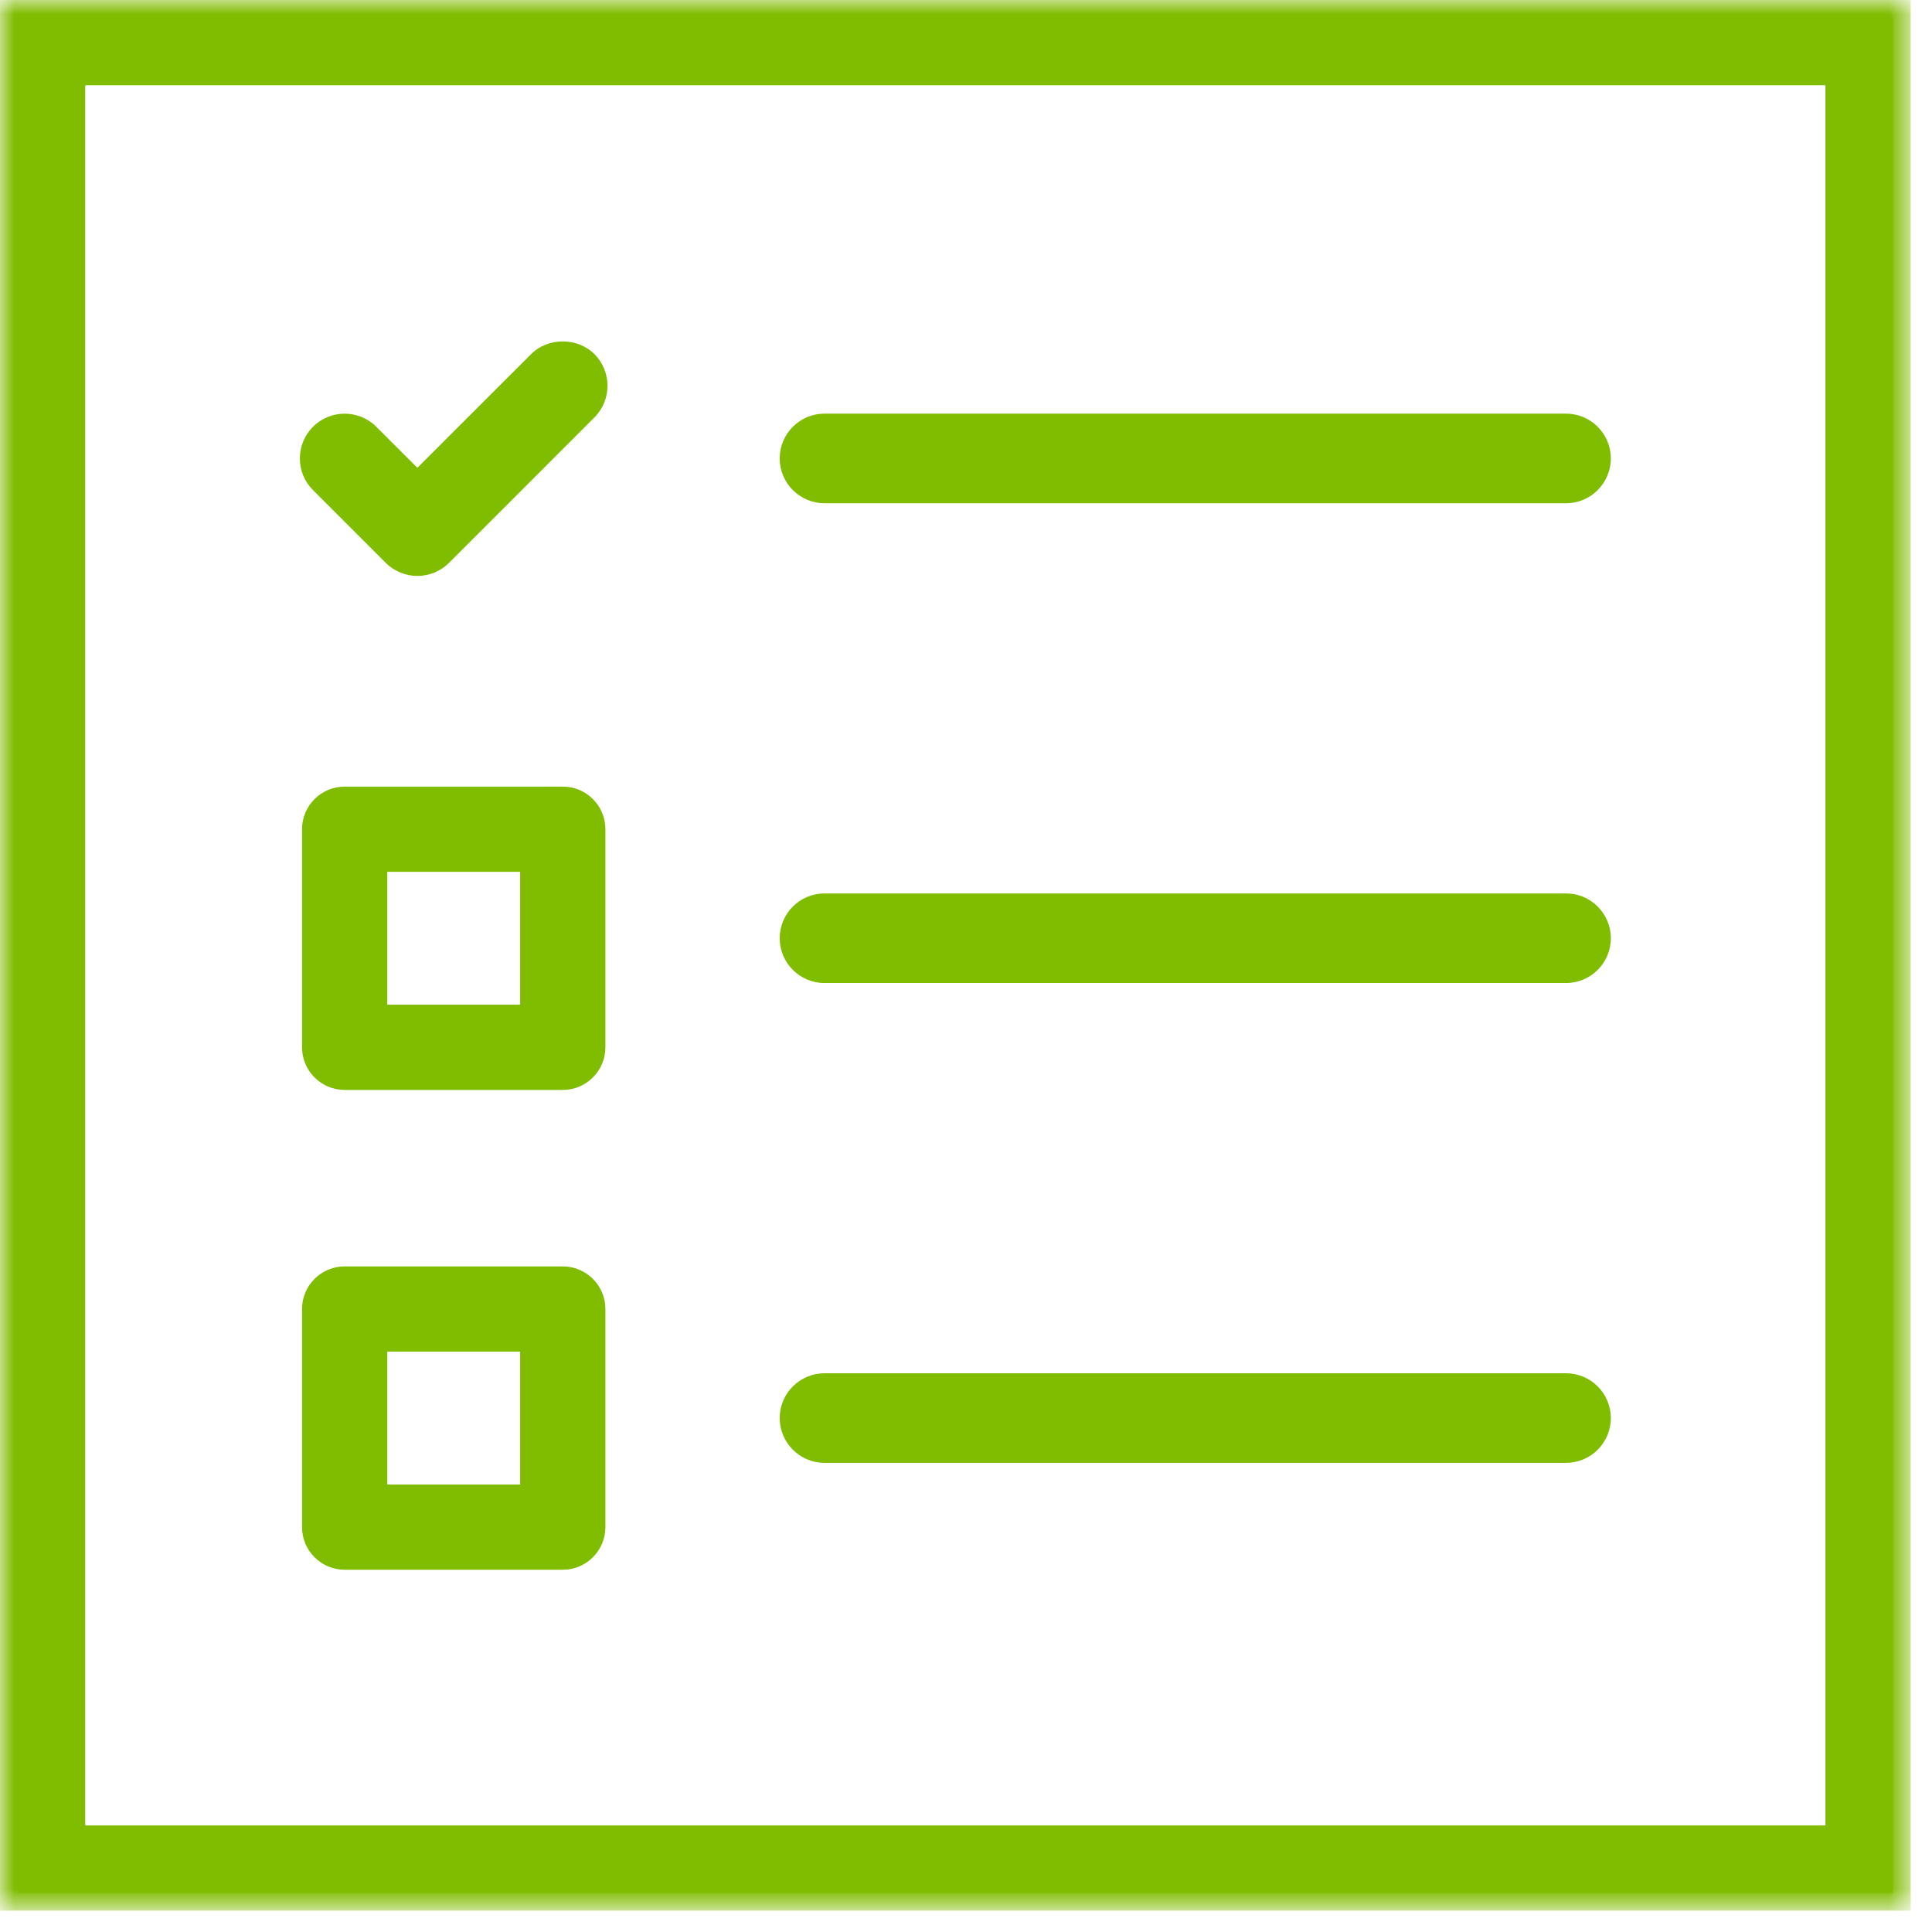 <?xml version="1.0" encoding="UTF-8"?>
<svg width="68px" height="68px" viewBox="0 0 68 68" version="1.1" xmlns="http://www.w3.org/2000/svg" xmlns:xlink="http://www.w3.org/1999/xlink">
    <title>Group 20</title>
    <defs>
        <polygon id="path-1" points="0 67.25 67.25 67.25 67.25 0 0 0"></polygon>
    </defs>
    <g id="Infographic" stroke="none" stroke-width="1" fill="none" fill-rule="evenodd">
        <g id="Icons" transform="translate(-1270, -724)">
            <g id="Group-20" transform="translate(1270, 724)">
                <path d="M14.69,19.645 C14.437,19.645 14.19,19.542 14.012,19.362 L11.458,16.807 C11.278,16.628 11.18,16.389 11.18,16.134 C11.18,15.879 11.278,15.64 11.459,15.46 C11.829,15.092 12.432,15.092 12.802,15.46 L14.69,17.348 L19.135,12.905 C19.314,12.725 19.552,12.626 19.805,12.626 L19.807,12.626 C20.062,12.626 20.301,12.725 20.481,12.906 C20.85,13.276 20.85,13.878 20.481,14.249 L15.362,19.367 C15.183,19.546 14.944,19.645 14.69,19.645 L14.69,19.645 Z" id="Fill-1" fill="#80BC00"></path>
                <path d="M19.756,13.255 L19.756,14.05 C19.787,13.83 19.934,13.647 20.133,13.564 C20.129,13.484 20.098,13.407 20.038,13.348 C19.961,13.272 19.854,13.234 19.756,13.255 L19.756,13.255 Z M12.131,15.809 C12.047,15.809 11.964,15.841 11.9,15.904 C11.838,15.966 11.805,16.046 11.805,16.135 C11.805,16.224 11.837,16.304 11.899,16.364 L14.454,18.921 C14.581,19.05 14.799,19.048 14.92,18.925 L19.751,14.095 C19.752,14.08 19.754,14.066 19.756,14.052 L19.754,13.255 C19.688,13.266 19.627,13.297 19.578,13.346 L14.69,18.233 L12.36,15.903 C12.297,15.841 12.214,15.809 12.131,15.809 L12.131,15.809 Z M14.69,20.271 C14.271,20.271 13.862,20.1 13.568,19.802 L11.016,17.249 C10.719,16.954 10.555,16.558 10.555,16.135 C10.555,15.712 10.72,15.316 11.019,15.018 C11.633,14.407 12.63,14.409 13.242,15.018 L14.69,16.465 L18.694,12.463 C19.288,11.867 20.331,11.868 20.924,12.466 C21.535,13.078 21.535,14.077 20.923,14.691 L15.805,19.81 C15.507,20.107 15.11,20.271 14.69,20.271 L14.69,20.271 Z" id="Fill-3" fill="#80BC00"></path>
                <path d="M55.119,17.087 L29.018,17.087 C28.494,17.087 28.067,16.661 28.067,16.135 C28.067,15.611 28.494,15.184 29.018,15.184 L55.119,15.184 C55.644,15.184 56.07,15.611 56.07,16.135 C56.07,16.661 55.644,17.087 55.119,17.087 L55.119,17.087 Z" id="Fill-5" fill="#80BC00"></path>
                <path d="M29.019,15.809 C28.839,15.809 28.693,15.955 28.693,16.135 C28.693,16.316 28.839,16.462 29.019,16.462 L55.12,16.462 L55.123,16.309 L55.123,16.462 C55.301,16.46 55.446,16.315 55.446,16.135 C55.446,15.955 55.299,15.809 55.12,15.809 L29.019,15.809 Z M55.12,17.712 L29.019,17.712 C28.15,17.712 27.443,17.005 27.443,16.135 C27.443,15.266 28.15,14.559 29.019,14.559 L55.12,14.559 C55.989,14.559 56.696,15.266 56.696,16.135 C56.696,17.005 55.989,17.712 55.12,17.712 L55.12,17.712 Z" id="Fill-7" fill="#80BC00"></path>
                <mask id="mask-2" fill="white">
                    <use xlink:href="#path-1"></use>
                </mask>
                <g id="Clip-10"></g>
                <path d="M13.006,35.987 L18.933,35.987 L18.933,30.06 L13.006,30.06 L13.006,35.987 Z M19.808,37.737 L12.131,37.737 C11.647,37.737 11.256,37.345 11.256,36.862 L11.256,29.186 C11.256,28.702 11.647,28.311 12.131,28.311 L19.808,28.311 C20.291,28.311 20.683,28.702 20.683,29.186 L20.683,36.862 C20.683,37.345 20.291,37.737 19.808,37.737 L19.808,37.737 Z" id="Fill-9" fill="#80BC00" mask="url(#mask-2)"></path>
                <path d="M13.631,35.362 L18.308,35.362 L18.308,30.685 L13.631,30.685 L13.631,35.362 Z M12.381,36.612 L19.558,36.612 L19.558,29.435 L12.381,29.435 L12.381,36.612 Z M12.131,28.936 C11.993,28.936 11.881,29.048 11.881,29.186 L11.881,36.862 C11.881,37 11.993,37.112 12.131,37.112 L19.808,37.112 C19.945,37.112 20.058,37 20.058,36.862 L20.058,29.186 C20.058,29.048 19.945,28.936 19.808,28.936 L12.131,28.936 Z M19.808,38.362 L12.131,38.362 C11.304,38.362 10.631,37.689 10.631,36.862 L10.631,29.186 C10.631,28.358 11.304,27.686 12.131,27.686 L19.808,27.686 C20.635,27.686 21.308,28.358 21.308,29.186 L21.308,36.862 C21.308,37.689 20.635,38.362 19.808,38.362 L19.808,38.362 Z" id="Fill-11" fill="#80BC00" mask="url(#mask-2)"></path>
                <path d="M55.119,33.974 L29.018,33.974 C28.494,33.974 28.067,33.548 28.067,33.023 C28.067,32.498 28.494,32.071 29.018,32.071 L55.119,32.071 C55.644,32.071 56.07,32.498 56.07,33.023 C56.07,33.548 55.644,33.974 55.119,33.974 L55.119,33.974 Z" id="Fill-12" fill="#80BC00" mask="url(#mask-2)"></path>
                <path d="M29.019,32.696 C28.839,32.696 28.693,32.842 28.693,33.023 C28.693,33.203 28.839,33.349 29.019,33.349 L55.12,33.349 L55.123,33.196 L55.123,33.349 C55.301,33.347 55.446,33.202 55.446,33.023 C55.446,32.842 55.299,32.696 55.12,32.696 L29.019,32.696 Z M55.12,34.599 L29.019,34.599 C28.15,34.599 27.443,33.892 27.443,33.023 C27.443,32.153 28.15,31.446 29.019,31.446 L55.12,31.446 C55.989,31.446 56.696,32.153 56.696,33.023 C56.696,33.892 55.989,34.599 55.12,34.599 L55.12,34.599 Z" id="Fill-13" fill="#80BC00" mask="url(#mask-2)"></path>
                <path d="M13.006,52.875 L18.933,52.875 L18.933,46.948 L13.006,46.948 L13.006,52.875 Z M19.808,54.625 L12.131,54.625 C11.647,54.625 11.256,54.233 11.256,53.75 L11.256,46.073 C11.256,45.591 11.647,45.198 12.131,45.198 L19.808,45.198 C20.291,45.198 20.683,45.591 20.683,46.073 L20.683,53.75 C20.683,54.233 20.291,54.625 19.808,54.625 L19.808,54.625 Z" id="Fill-14" fill="#80BC00" mask="url(#mask-2)"></path>
                <path d="M13.631,52.25 L18.308,52.25 L18.308,47.573 L13.631,47.573 L13.631,52.25 Z M12.381,53.5 L19.558,53.5 L19.558,46.323 L12.381,46.323 L12.381,53.5 Z M12.131,45.823 C11.993,45.823 11.881,45.936 11.881,46.073 L11.881,53.75 C11.881,53.888 11.993,54 12.131,54 L19.808,54 C19.945,54 20.058,53.888 20.058,53.75 L20.058,46.073 C20.058,45.936 19.945,45.823 19.808,45.823 L12.131,45.823 Z M19.808,55.25 L12.131,55.25 C11.304,55.25 10.631,54.577 10.631,53.75 L10.631,46.073 C10.631,45.246 11.304,44.573 12.131,44.573 L19.808,44.573 C20.635,44.573 21.308,45.246 21.308,46.073 L21.308,53.75 C21.308,54.577 20.635,55.25 19.808,55.25 L19.808,55.25 Z" id="Fill-15" fill="#80BC00" mask="url(#mask-2)"></path>
                <path d="M55.119,50.862 L29.018,50.862 C28.494,50.862 28.067,50.436 28.067,49.911 C28.067,49.387 28.494,48.96 29.018,48.96 L55.119,48.96 C55.644,48.96 56.07,49.387 56.07,49.911 C56.07,50.436 55.644,50.862 55.119,50.862 L55.119,50.862 Z" id="Fill-16" fill="#80BC00" mask="url(#mask-2)"></path>
                <path d="M29.019,49.585 C28.839,49.585 28.693,49.731 28.693,49.911 C28.693,50.091 28.839,50.237 29.019,50.237 L55.12,50.237 L55.123,50.085 L55.123,50.237 C55.301,50.235 55.446,50.09 55.446,49.911 C55.446,49.731 55.299,49.585 55.12,49.585 L29.019,49.585 Z M55.12,51.487 L29.019,51.487 C28.15,51.487 27.443,50.78 27.443,49.911 C27.443,49.042 28.15,48.335 29.019,48.335 L55.12,48.335 C55.989,48.335 56.696,49.042 56.696,49.911 C56.696,50.78 55.989,51.487 55.12,51.487 L55.12,51.487 Z" id="Fill-17" fill="#80BC00" mask="url(#mask-2)"></path>
                <path d="M2.375,64.875 L64.875,64.875 L64.875,2.375 L2.375,2.375 L2.375,64.875 Z M0.625,66.625 L66.625,66.625 L66.625,0.625 L0.625,0.625 L0.625,66.625 Z" id="Fill-18" fill="#80BC00" mask="url(#mask-2)"></path>
                <path d="M3,64.25 L64.25,64.25 L64.25,3 L3,3 L3,64.25 Z M1.75,65.5 L65.5,65.5 L65.5,1.75 L1.75,1.75 L1.75,65.5 Z M1.25,66 L66,66 L66,1.25 L1.25,1.25 L1.25,66 Z M0,67.25 L67.25,67.25 L67.25,0 L0,0 L0,67.25 Z" id="Fill-19" fill="#80BC00" mask="url(#mask-2)"></path>
            </g>
        </g>
    </g>
</svg>